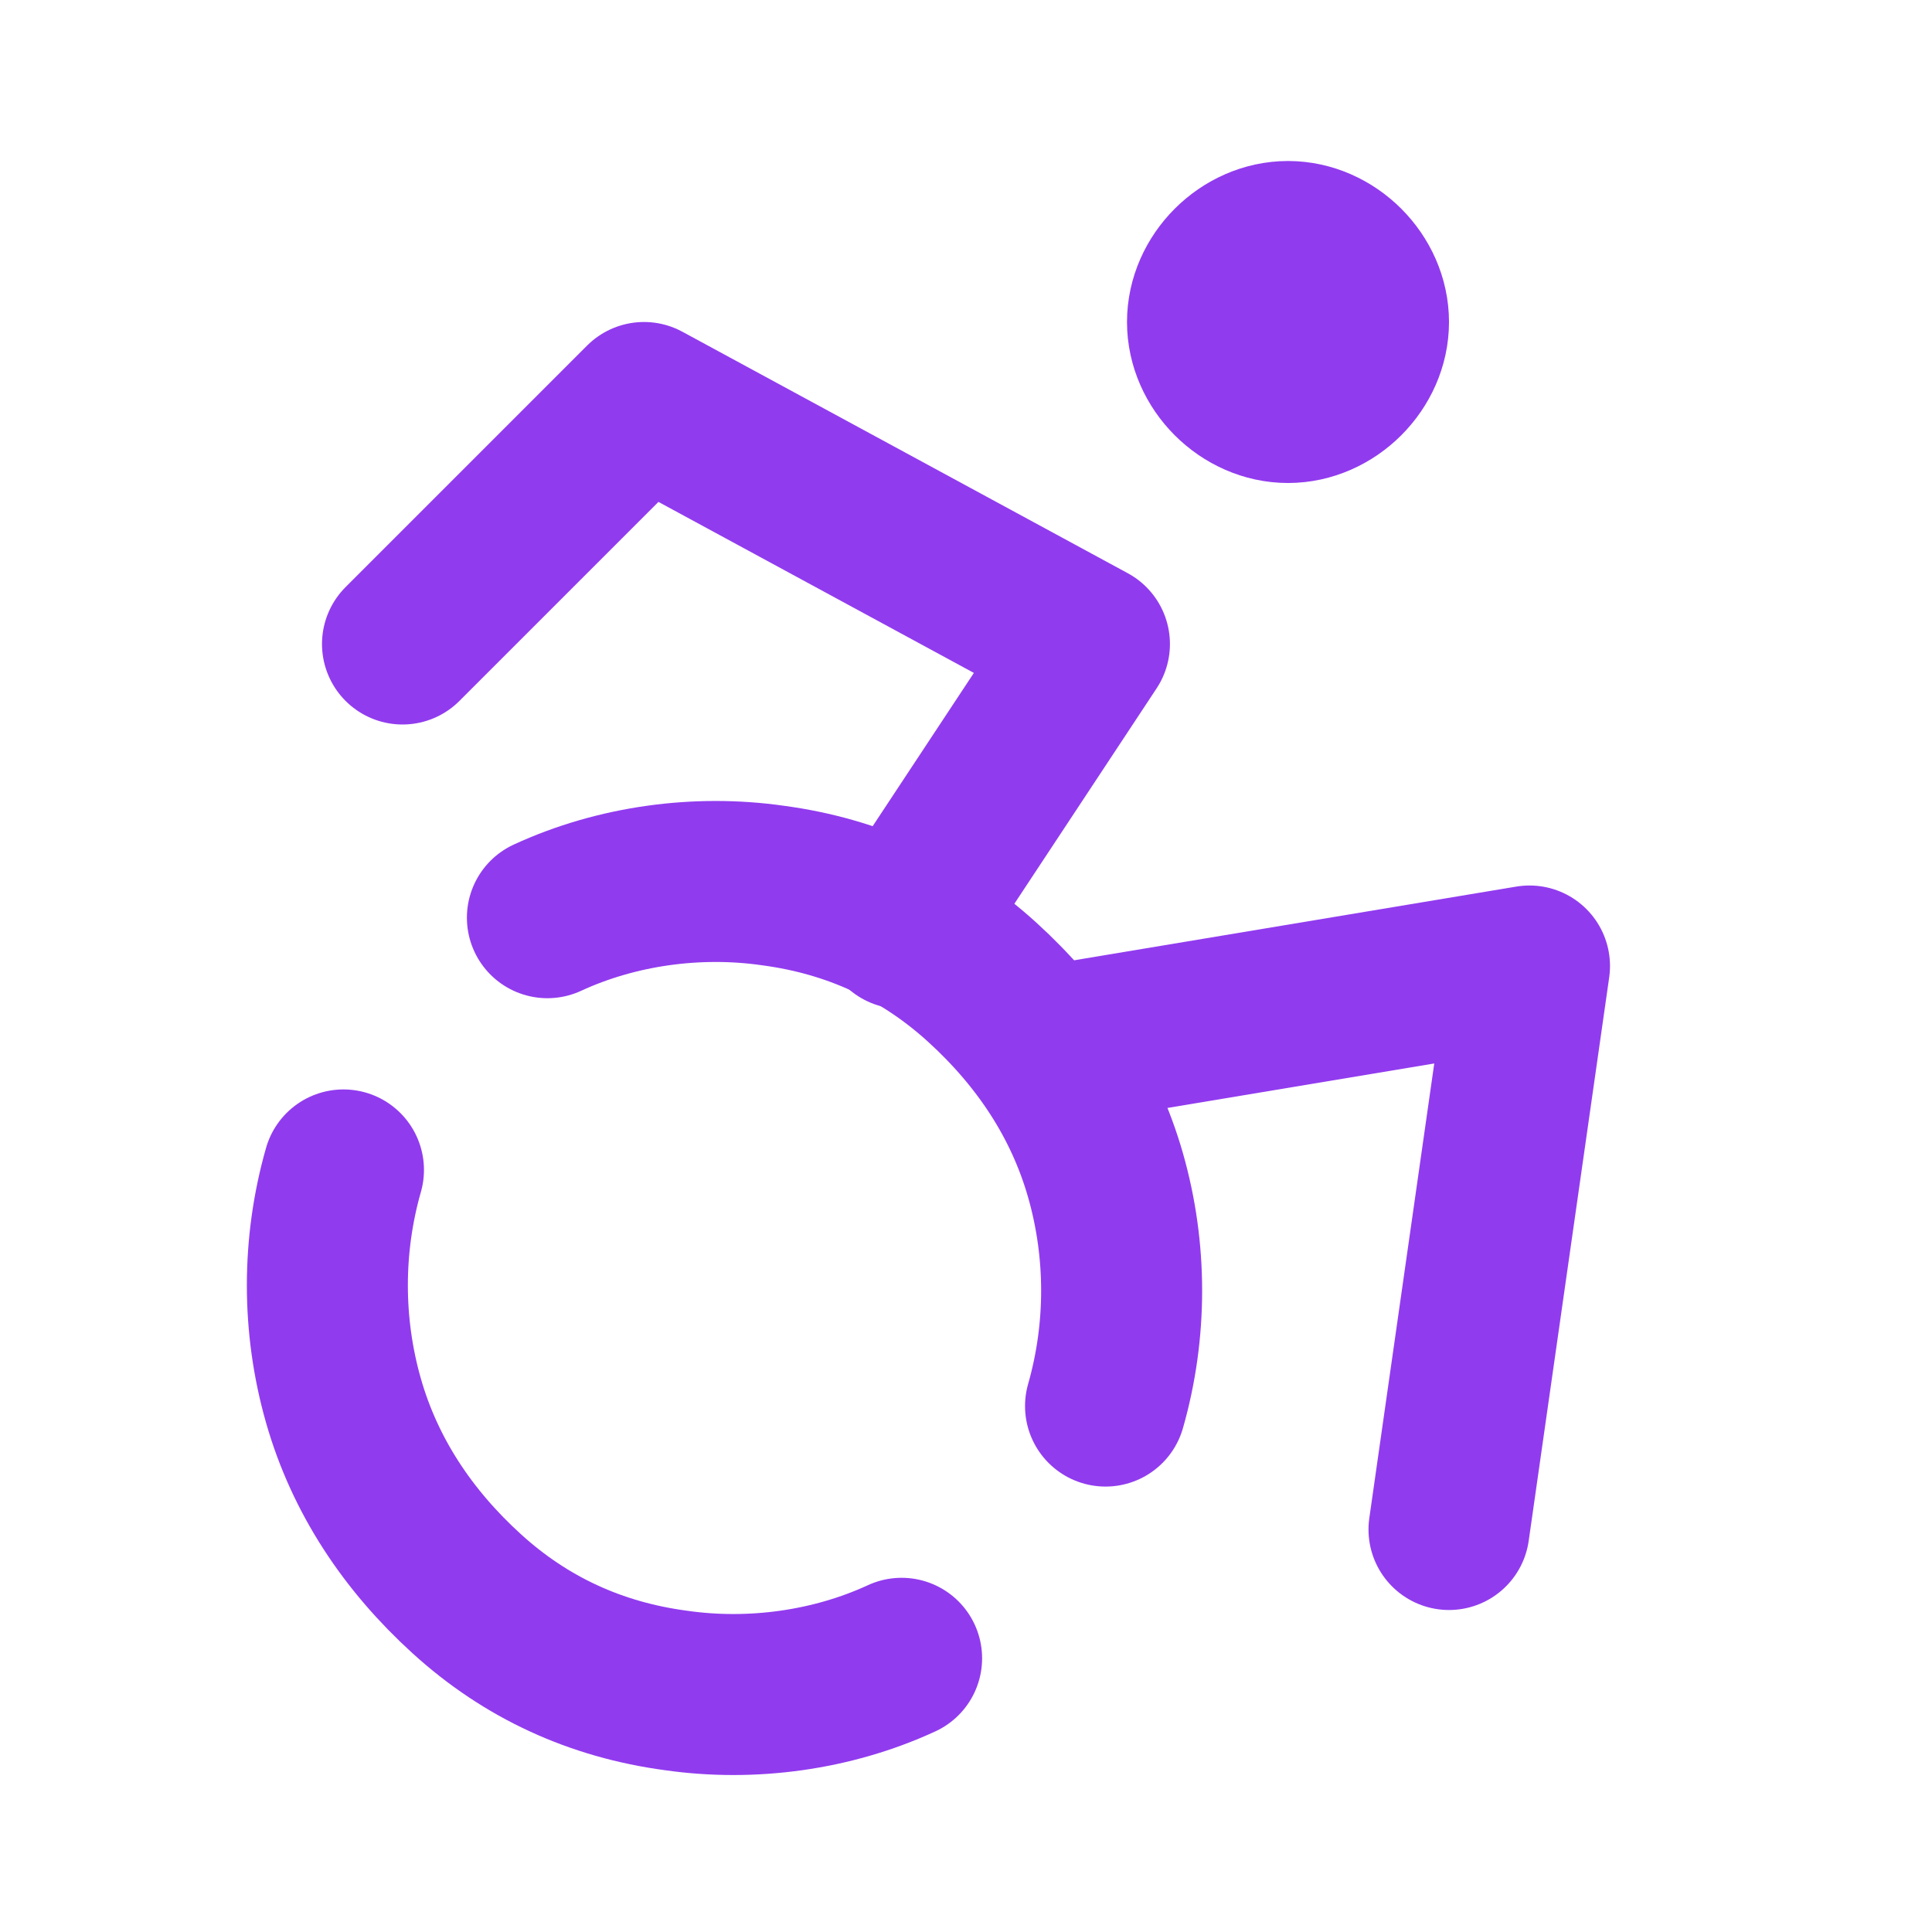<?xml version="1.0" encoding="utf-8"?>
<!-- Generator: Adobe Illustrator 24.1.1, SVG Export Plug-In . SVG Version: 6.00 Build 0)  -->
<svg version="1.1" id="Layer_1" xmlns="http://www.w3.org/2000/svg" xmlns:xlink="http://www.w3.org/1999/xlink" x="0px" y="0px"
	 width="36px" height="36px" viewBox="0 0 36 36" style="enable-background:new 0 0 36 36;" xml:space="preserve">
<style type="text/css">
	.st0{fill:none;stroke:#913BEF;stroke-width:3;stroke-linecap:round;stroke-linejoin:round;}
</style>
<path class="st0" d="M24,7.5c0.8,0,1.5-0.7,1.5-1.5S24.8,4.5,24,4.5S22.5,5.2,22.5,6S23.2,7.5,24,7.5z"/>
<path class="st0" d="M27,28.5L28.5,18l-9,1.5"/>
<path class="st0" d="M7.5,12L12,7.5l8.3,4.5l-3.5,5.3"/>
<path class="st0" d="M6.4,21.8c-0.4,1.4-0.4,2.9,0,4.3s1.2,2.6,2.3,3.6s2.4,1.6,3.9,1.8c1.4,0.2,2.9,0,4.2-0.6"/>
<path class="st0" d="M20.6,26.2c0.4-1.4,0.4-2.9,0-4.3s-1.2-2.6-2.3-3.6c-1.1-1-2.4-1.6-3.9-1.8c-1.4-0.2-2.9,0-4.2,0.6"/>
</svg>
